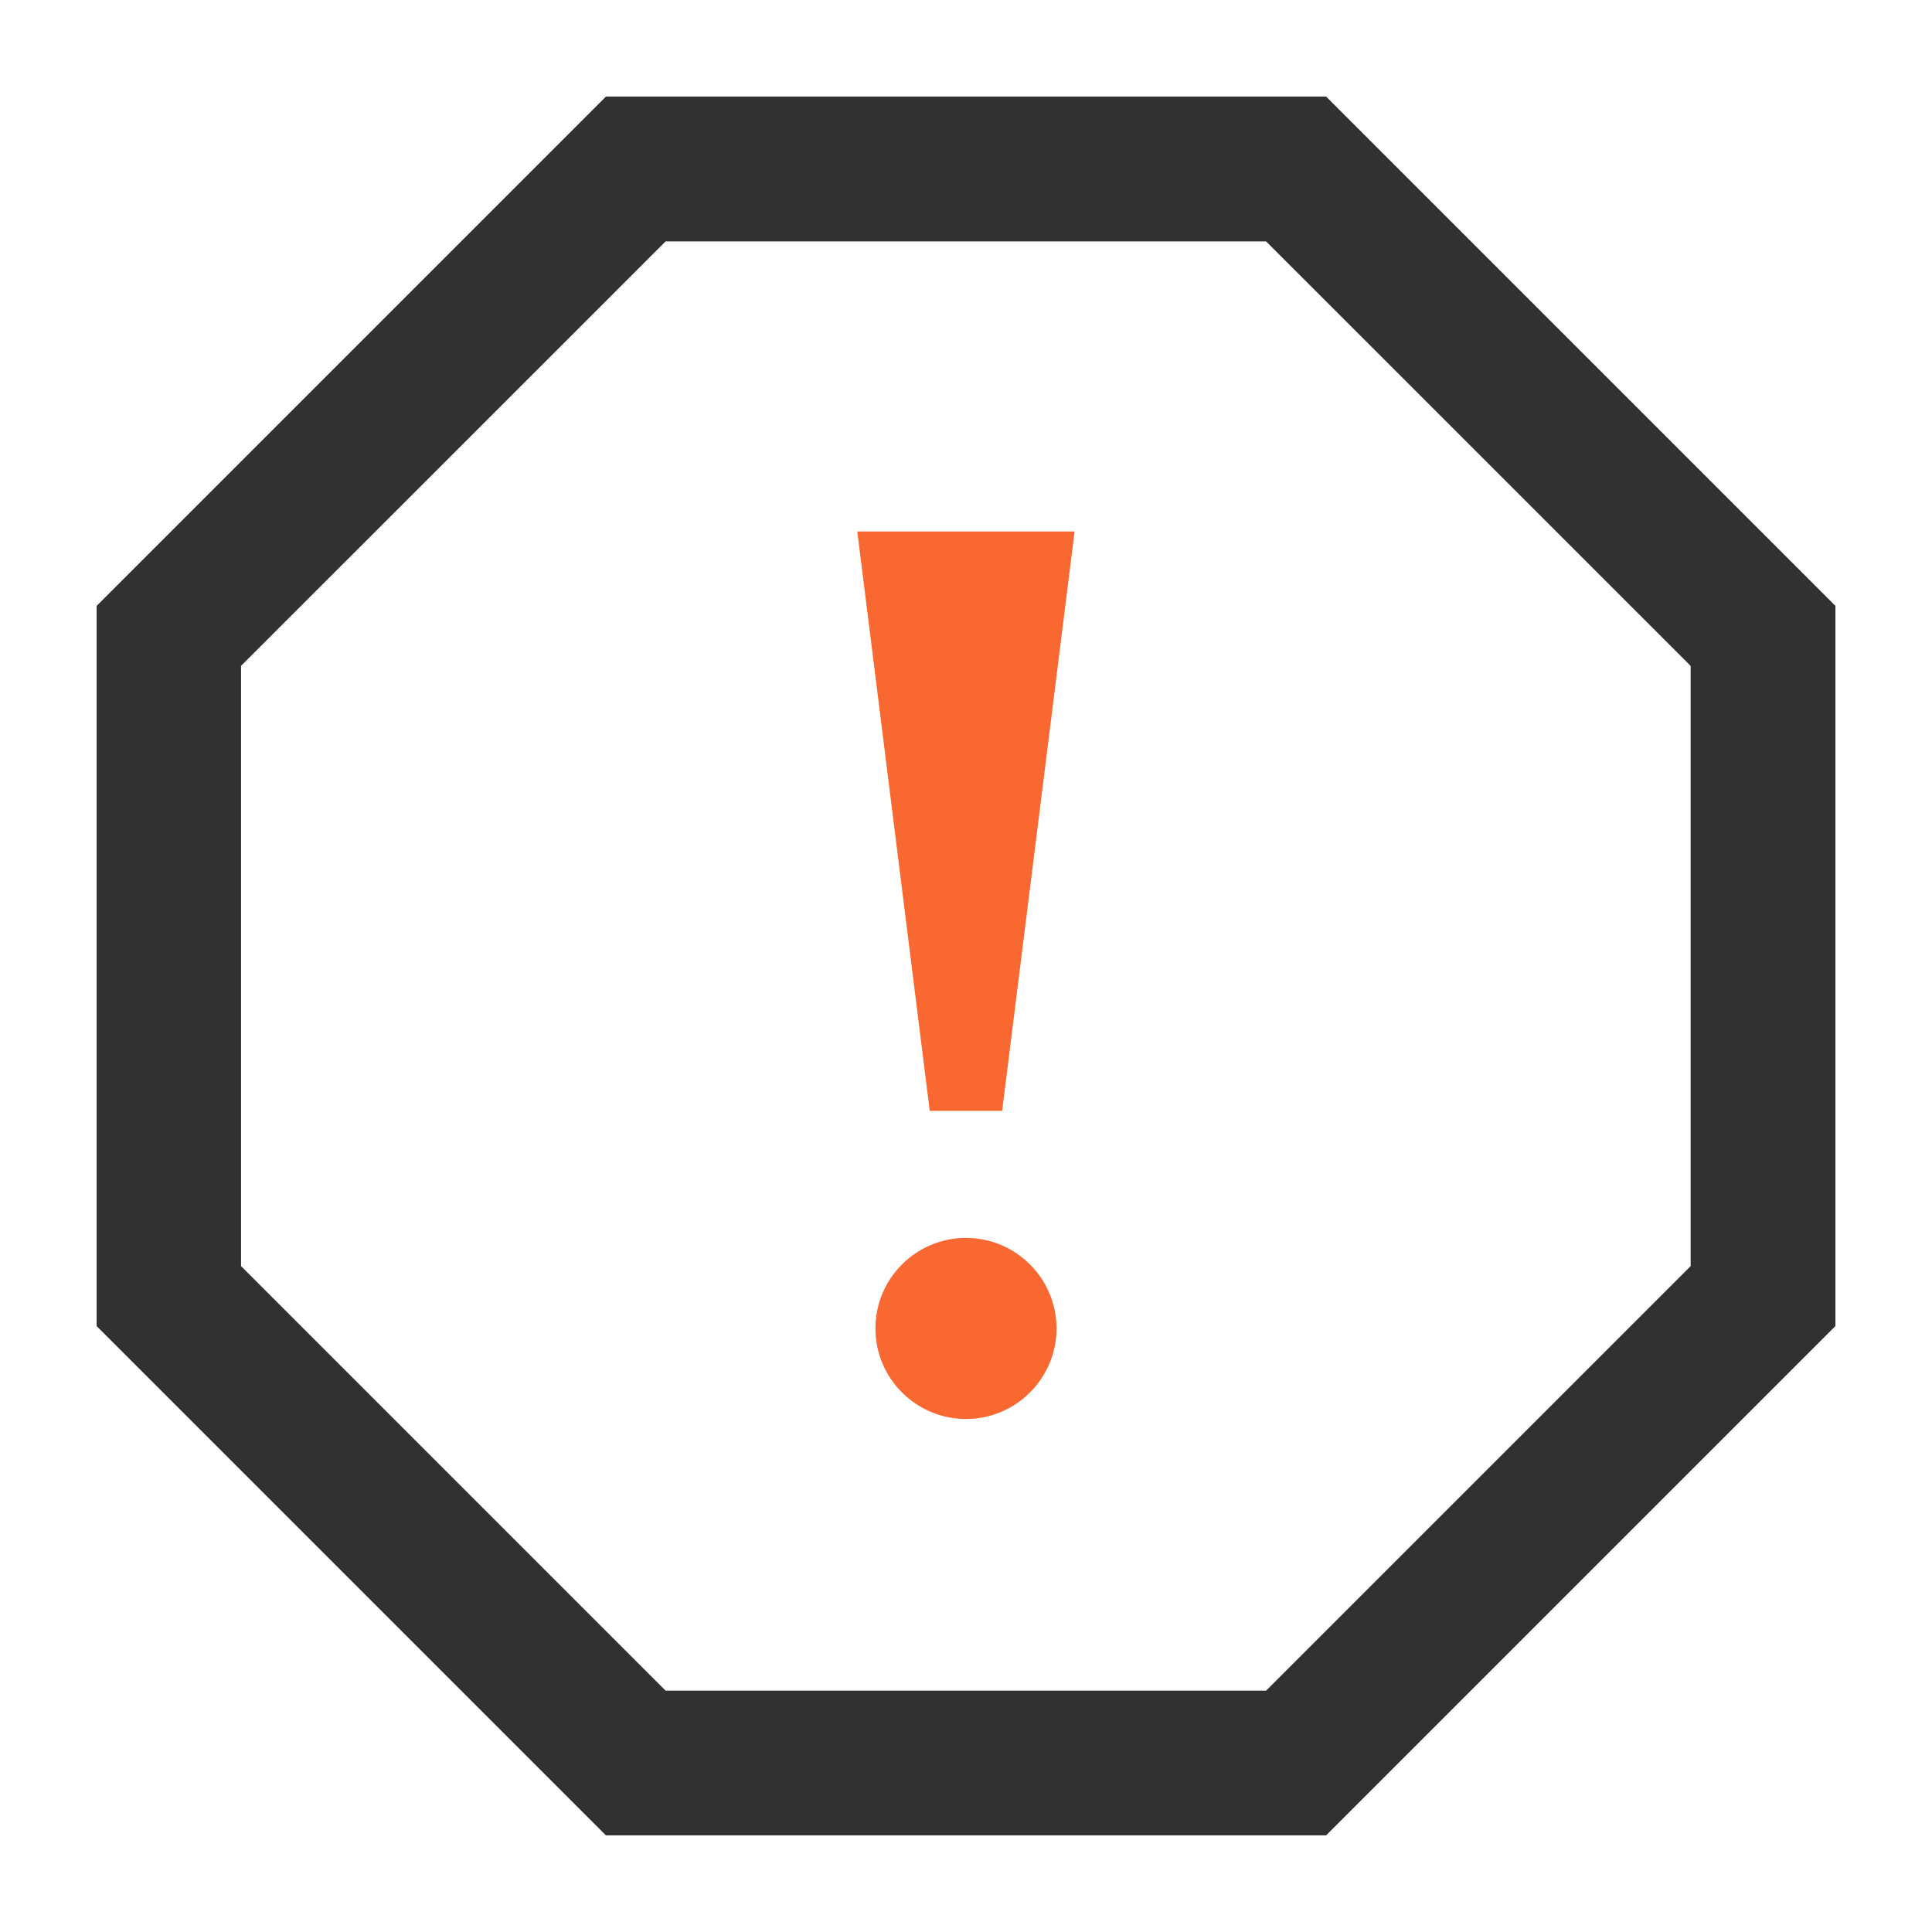 <svg xmlns="http://www.w3.org/2000/svg" width="64" height="64" fill-rule="evenodd" clip-rule="evenodd" image-rendering="optimizeQuality" shape-rendering="geometricPrecision" text-rendering="geometricPrecision" viewBox="0 0 307.69 307.69"><path fill="#fa6831" d="M153.84 225.99c-7.95,0 -14.42,-6.46 -14.42,-14.42 0,-7.96 6.46,-14.42 14.42,-14.42 7.95,0 14.42,6.46 14.42,14.42 0,7.95 -6.46,14.42 -14.42,14.42zm-17.3 -141.35l34.6 0 -11.54 92.28 -11.53 0 -11.54 -92.28z"></path><path fill="#313131" d="M211.2 15.38l-114.7 0 -81.11 81.11 0 114.7 81.11 81.11 114.7 0 81.11 -81.11 0 -114.7 -81.11 -81.11 0 0zm-9.56 23.07l67.61 67.6 0 95.59 -67.61 67.61 -95.64 0 -67.61 -67.61 0 -95.59 67.61 -67.6 95.64 0z"></path></svg>